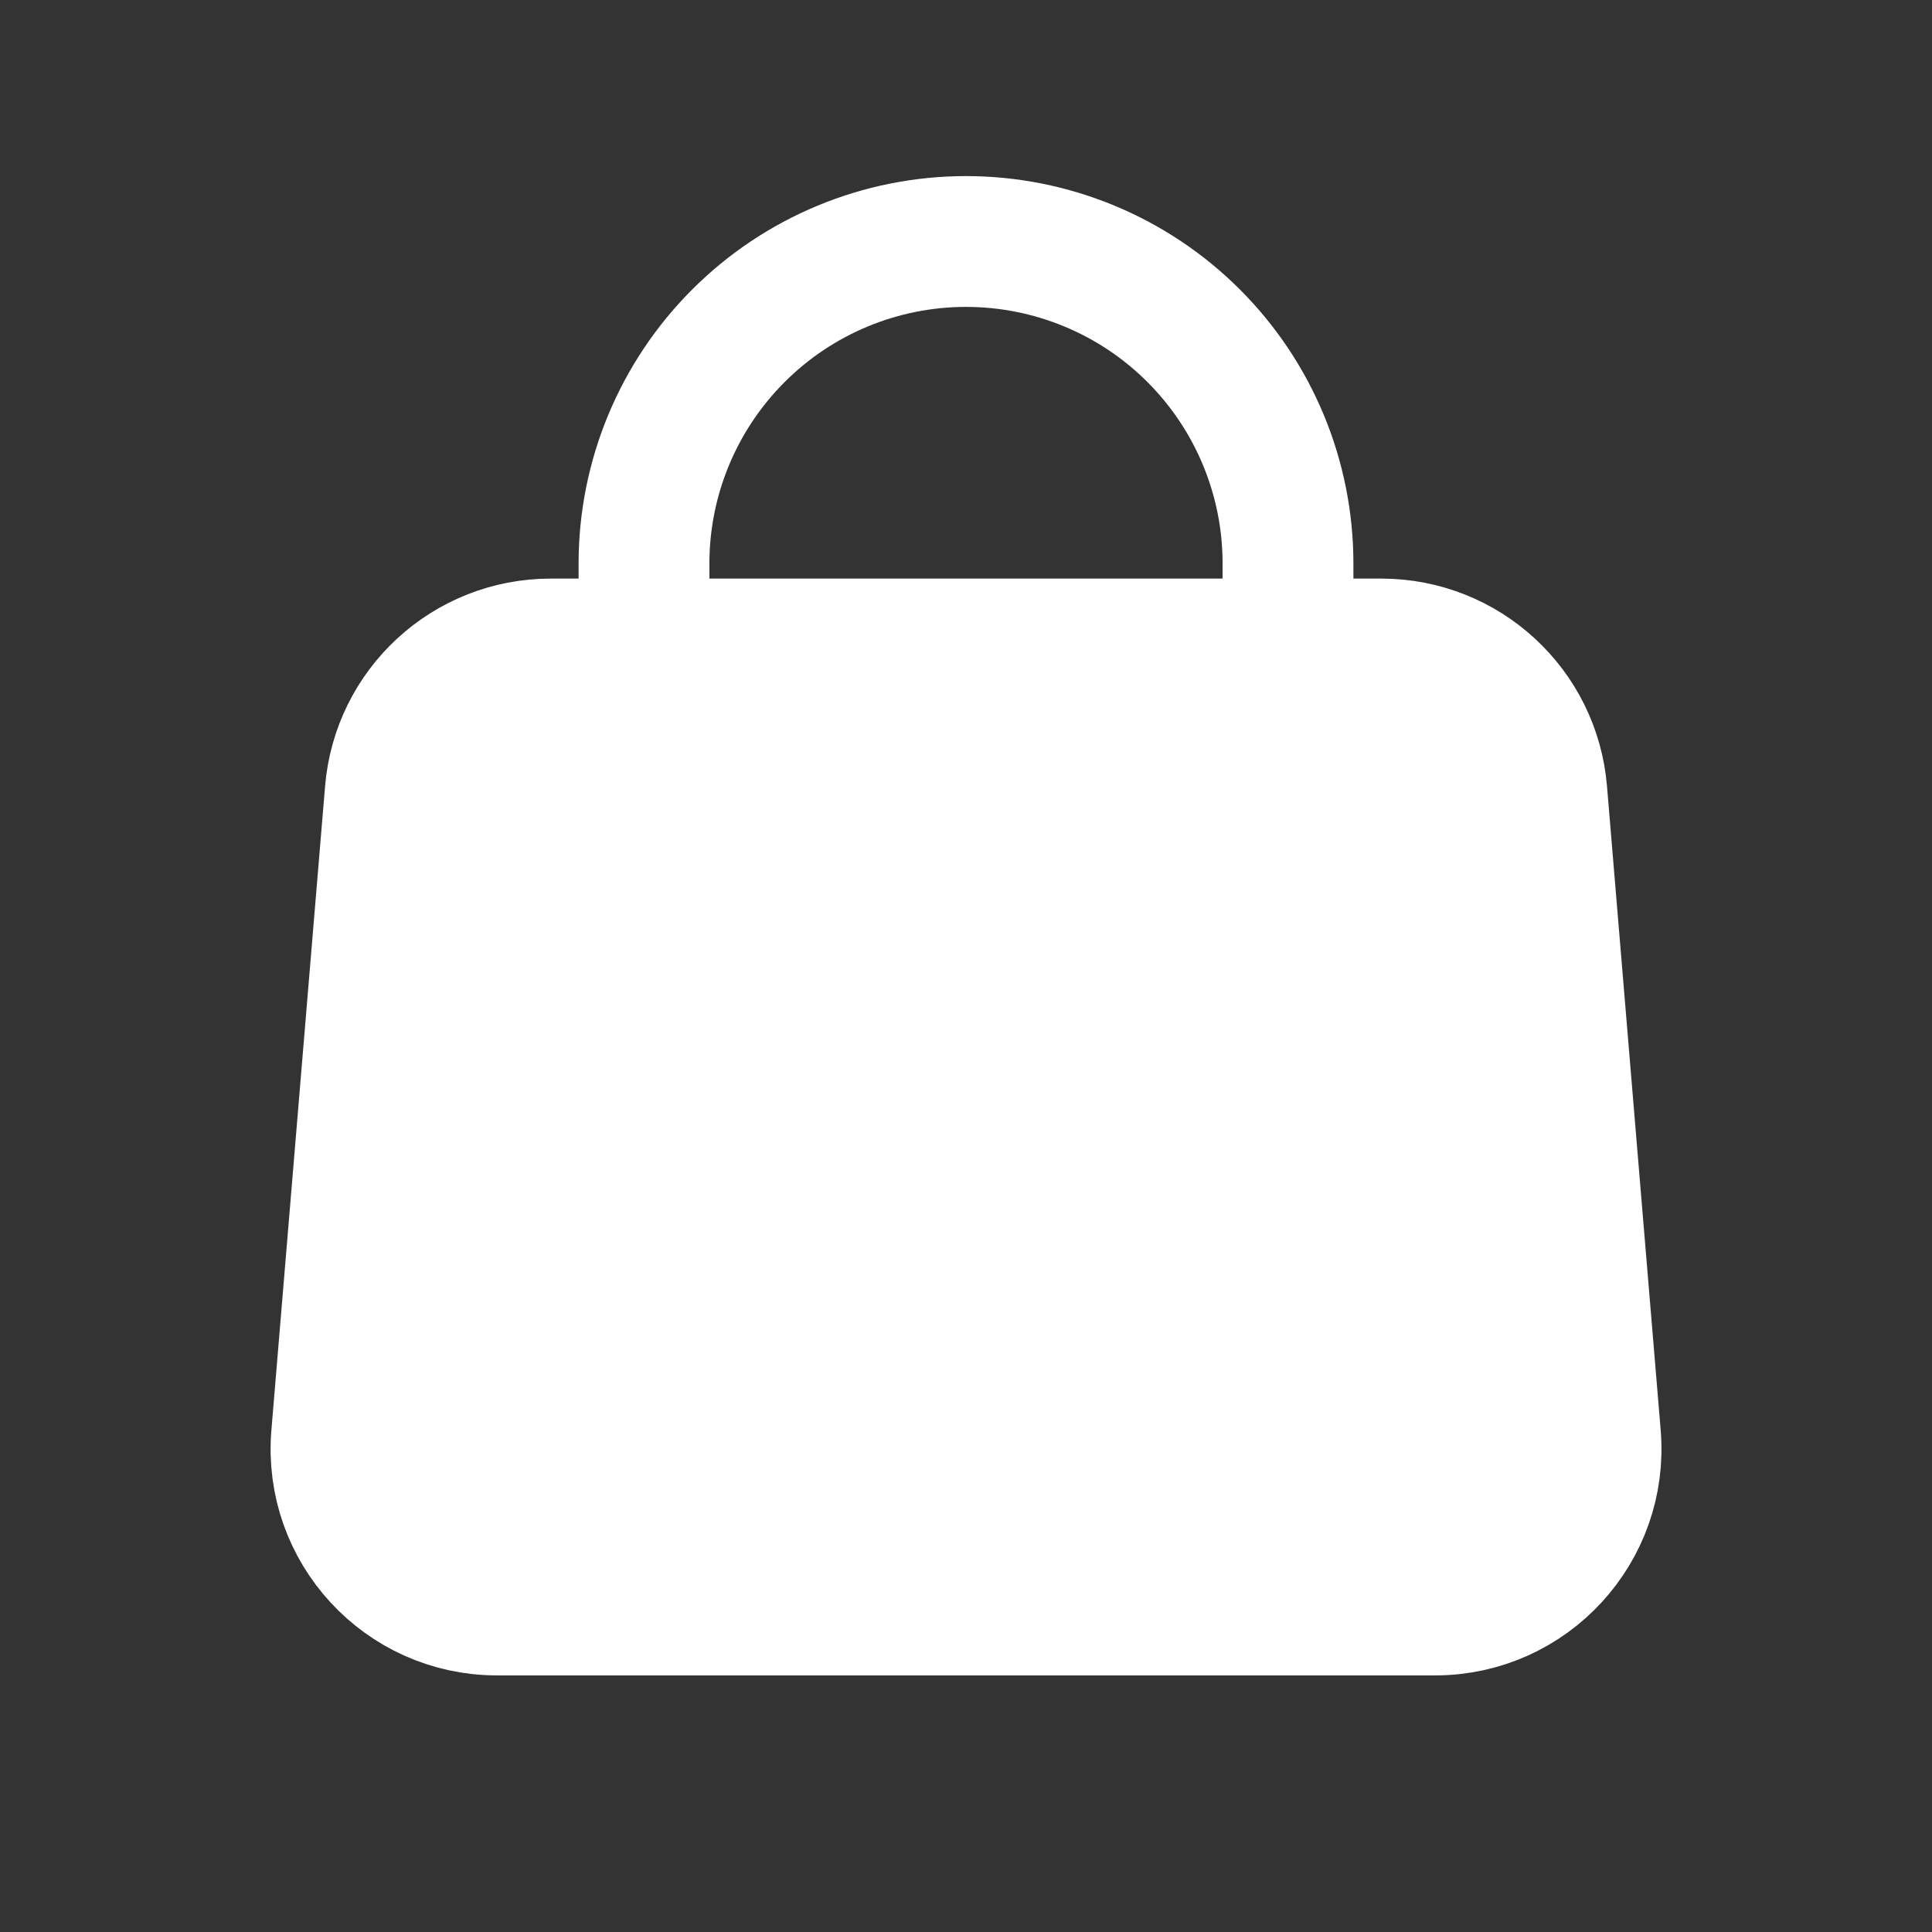 <?xml version="1.0" encoding="UTF-8"?> <svg xmlns="http://www.w3.org/2000/svg" width="24" height="24" viewBox="0 0 24 24" fill="none"><rect x="0" y="0" width="24" height="24" fill="#333333" stroke="none"/><path d="M7.5 8.5H12L14 8H16.5L18.5 9V9.5L19 12.5L19.5 15V17.5V19.5L16 20H12H8C7.6 20 6.167 19.667 5.5 19.5L4.5 18V15.5V12.5L5 10.5L5.5 9L7.5 8.5Z" fill="white"></path><path d="M16 8H17.16C18.2 8 19.067 8.797 19.153 9.834L19.82 17.834C19.917 19 18.997 20 17.827 20H6.174C5.004 20 4.084 19 4.181 17.834L4.848 9.834C4.934 8.797 5.8 8 6.841 8H8M16 8H8M16 8V7C16 5.939 15.579 4.922 14.829 4.172C14.079 3.421 13.061 3 12 3C10.94 3 9.922 3.421 9.172 4.172C8.422 4.922 8 5.939 8 7V8M16 8V12M8 8V12" stroke="white" stroke-width="1.625" stroke-linecap="round" stroke-linejoin="round"></path></svg> 